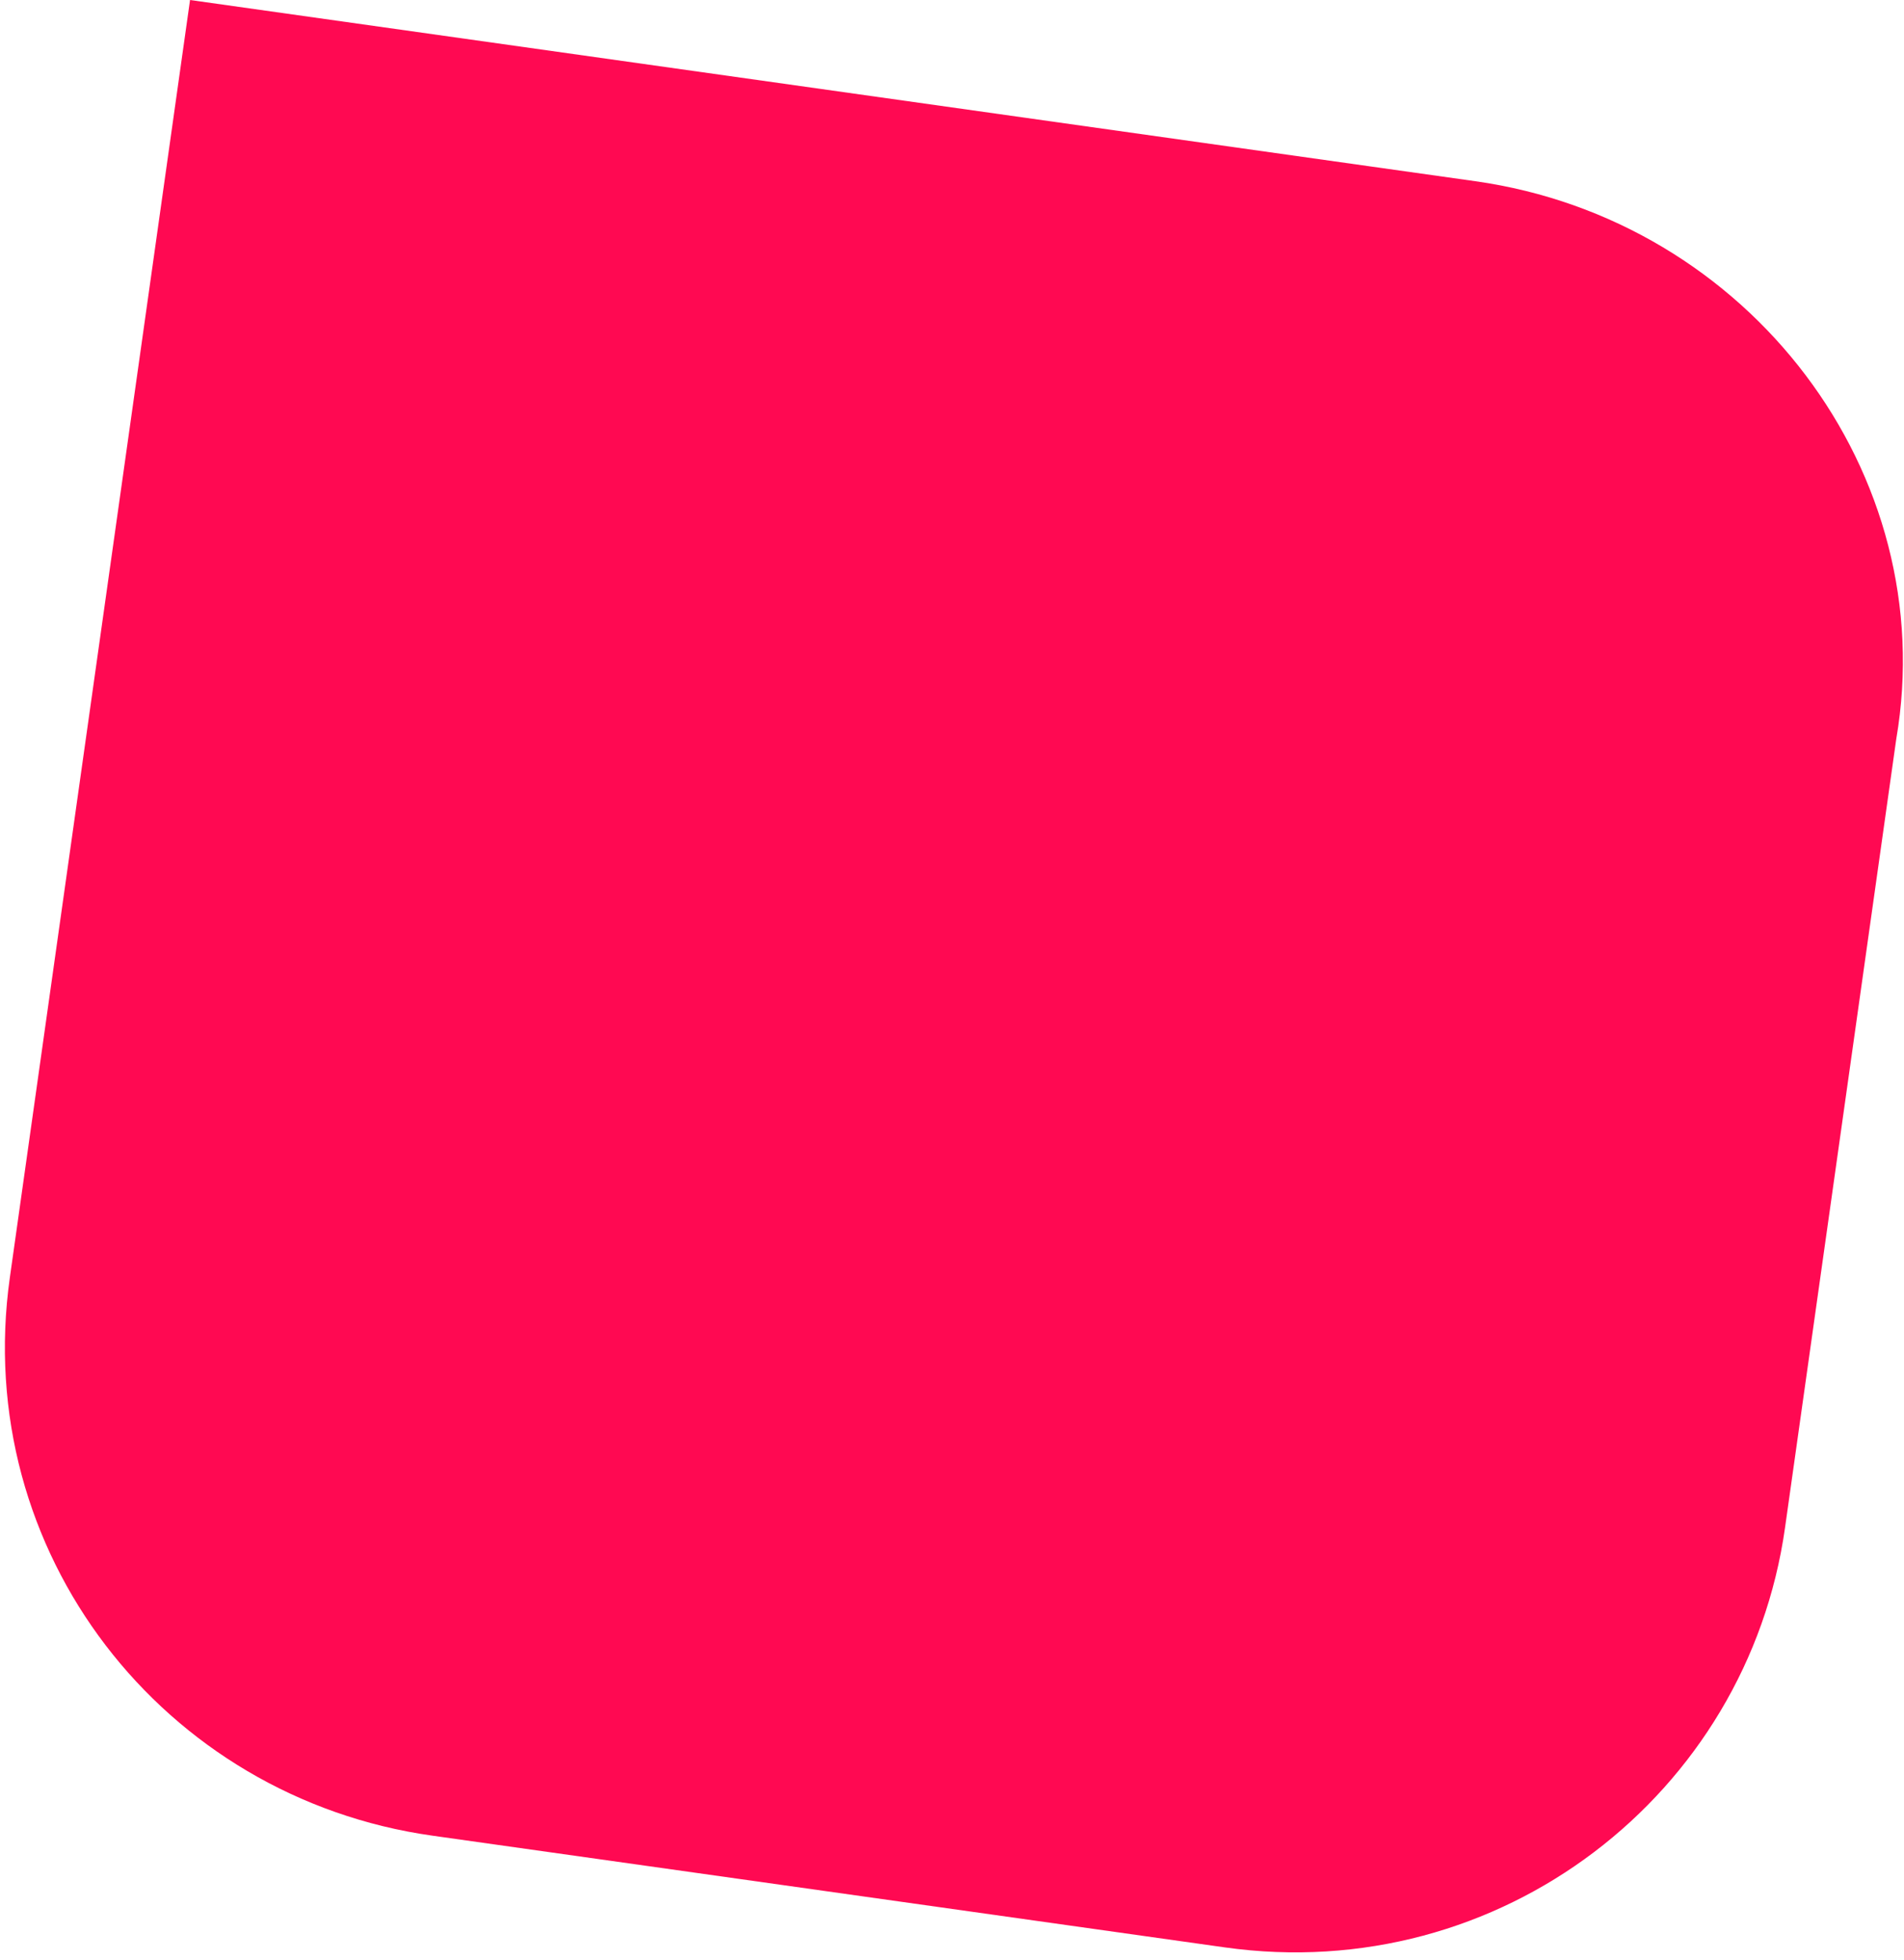 <?xml version="1.0" encoding="UTF-8"?> <svg xmlns="http://www.w3.org/2000/svg" width="236" height="243" viewBox="0 0 236 243" fill="none"> <path d="M182.868 22.466L169.787 20.622L84.469 8.59L23.556 0L15.009 60.611L7.151 116.334L1.222 158.37C-3.575 192.39 20.203 222.863 53.588 227.571L151.791 241.42C185.957 246.238 216.592 222.442 221.252 189.399L235.038 91.64C240.674 58.735 216.838 27.257 182.868 22.466Z" fill="#FF0952"></path> </svg> 